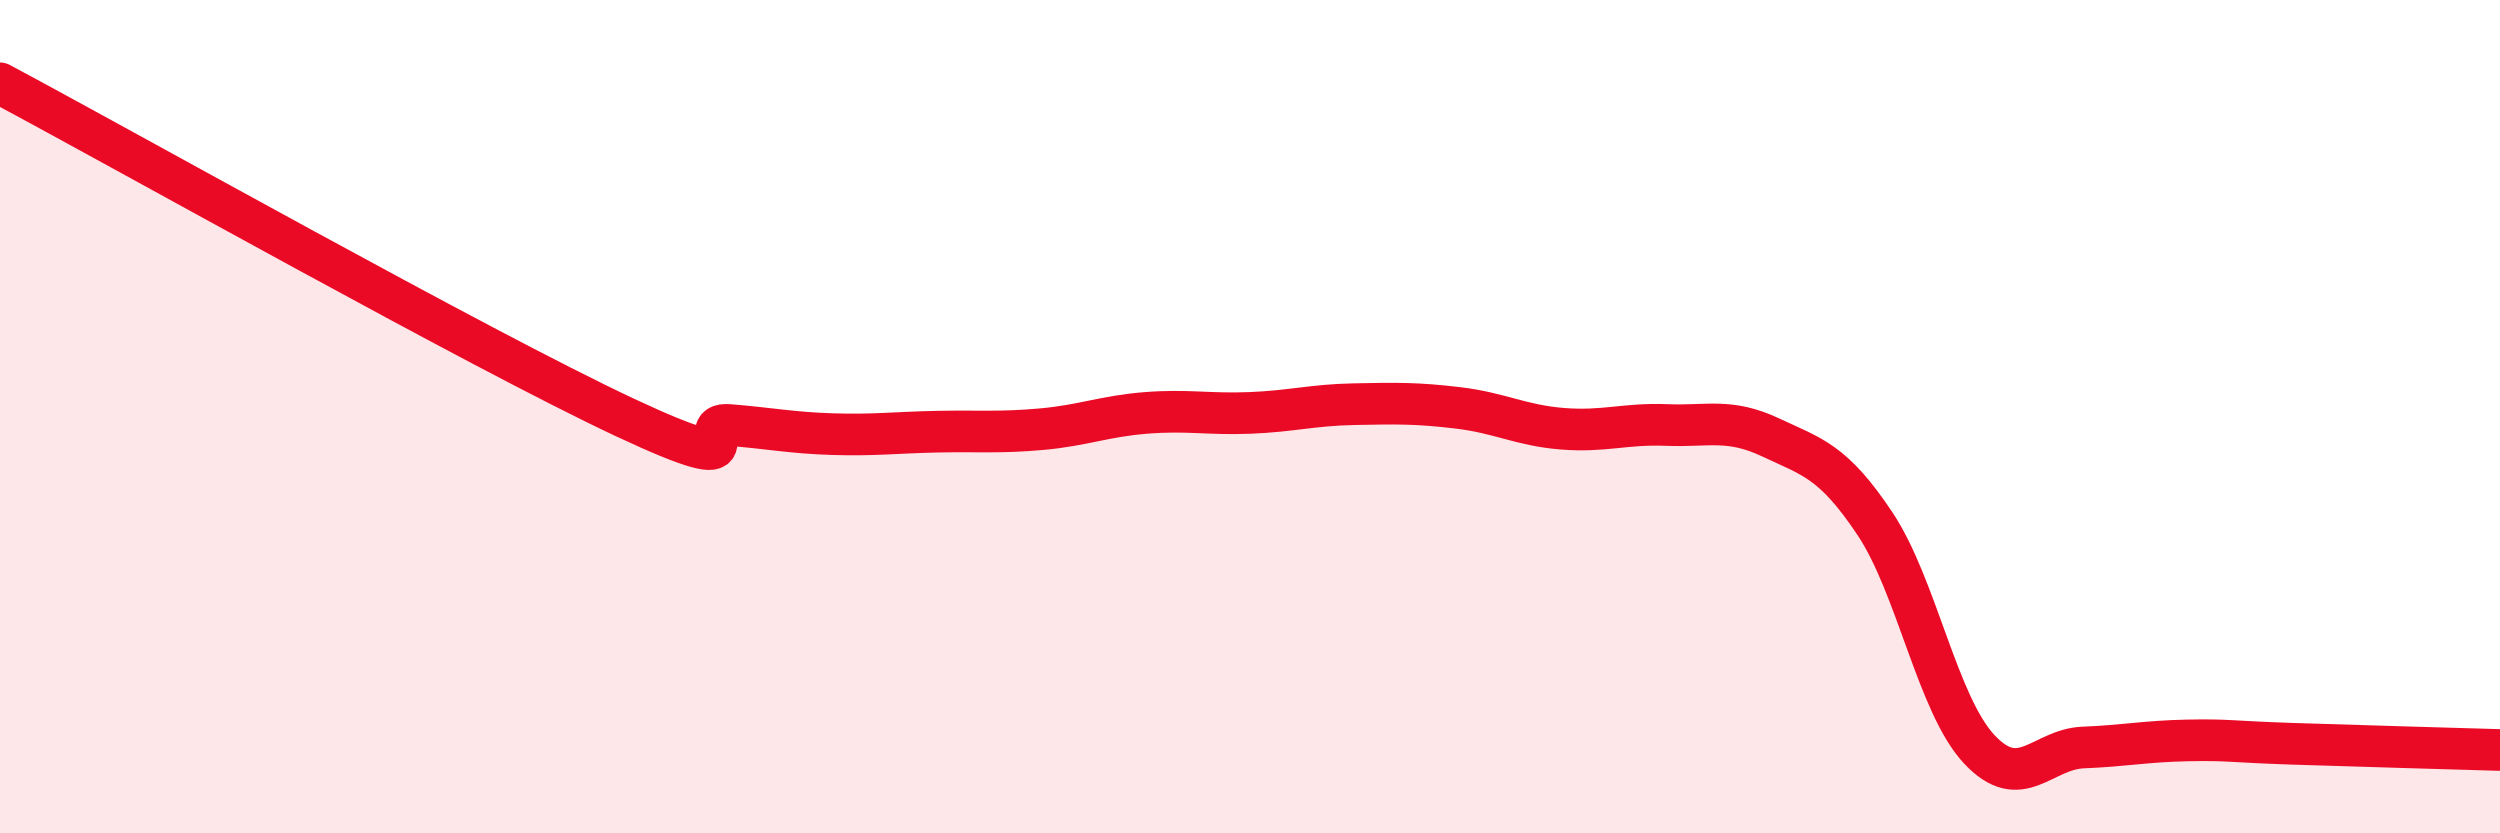 
    <svg width="60" height="20" viewBox="0 0 60 20" xmlns="http://www.w3.org/2000/svg">
      <path
        d="M 0,2 C 3,3.6 11.5,8.38 15,10.02 C 18.5,11.66 16.5,10.12 17.5,10.2 C 18.5,10.28 19,10.39 20,10.42 C 21,10.45 21.5,10.38 22.5,10.36 C 23.5,10.34 24,10.39 25,10.3 C 26,10.21 26.5,9.99 27.5,9.91 C 28.5,9.83 29,9.95 30,9.91 C 31,9.87 31.5,9.72 32.5,9.7 C 33.5,9.68 34,9.67 35,9.79 C 36,9.91 36.5,10.21 37.5,10.29 C 38.5,10.37 39,10.16 40,10.2 C 41,10.24 41.5,10.03 42.5,10.5 C 43.5,10.97 44,11.07 45,12.57 C 46,14.07 46.5,16.91 47.5,17.98 C 48.5,19.05 49,17.98 50,17.94 C 51,17.9 51.5,17.79 52.5,17.77 C 53.5,17.75 53.5,17.8 55,17.85 C 56.5,17.9 59,17.97 60,18L60 20L0 20Z"
        fill="#EB0A25"
        opacity="0.1"
        stroke-linecap="round"
        stroke-linejoin="round"
      />
      <path
        d="M 0,2 C 3,3.6 11.5,8.38 15,10.02 C 18.5,11.66 16.5,10.12 17.5,10.2 C 18.5,10.28 19,10.39 20,10.42 C 21,10.45 21.5,10.38 22.5,10.36 C 23.5,10.34 24,10.39 25,10.3 C 26,10.21 26.5,9.99 27.5,9.91 C 28.5,9.83 29,9.95 30,9.91 C 31,9.87 31.5,9.72 32.5,9.7 C 33.5,9.68 34,9.67 35,9.79 C 36,9.91 36.5,10.21 37.5,10.29 C 38.5,10.37 39,10.16 40,10.2 C 41,10.24 41.5,10.03 42.5,10.5 C 43.5,10.97 44,11.07 45,12.57 C 46,14.07 46.5,16.91 47.5,17.98 C 48.5,19.05 49,17.98 50,17.94 C 51,17.9 51.5,17.79 52.5,17.77 C 53.5,17.75 53.5,17.8 55,17.85 C 56.5,17.9 59,17.97 60,18"
        stroke="#EB0A25"
        stroke-width="1"
        fill="none"
        stroke-linecap="round"
        stroke-linejoin="round"
      />
    </svg>
  